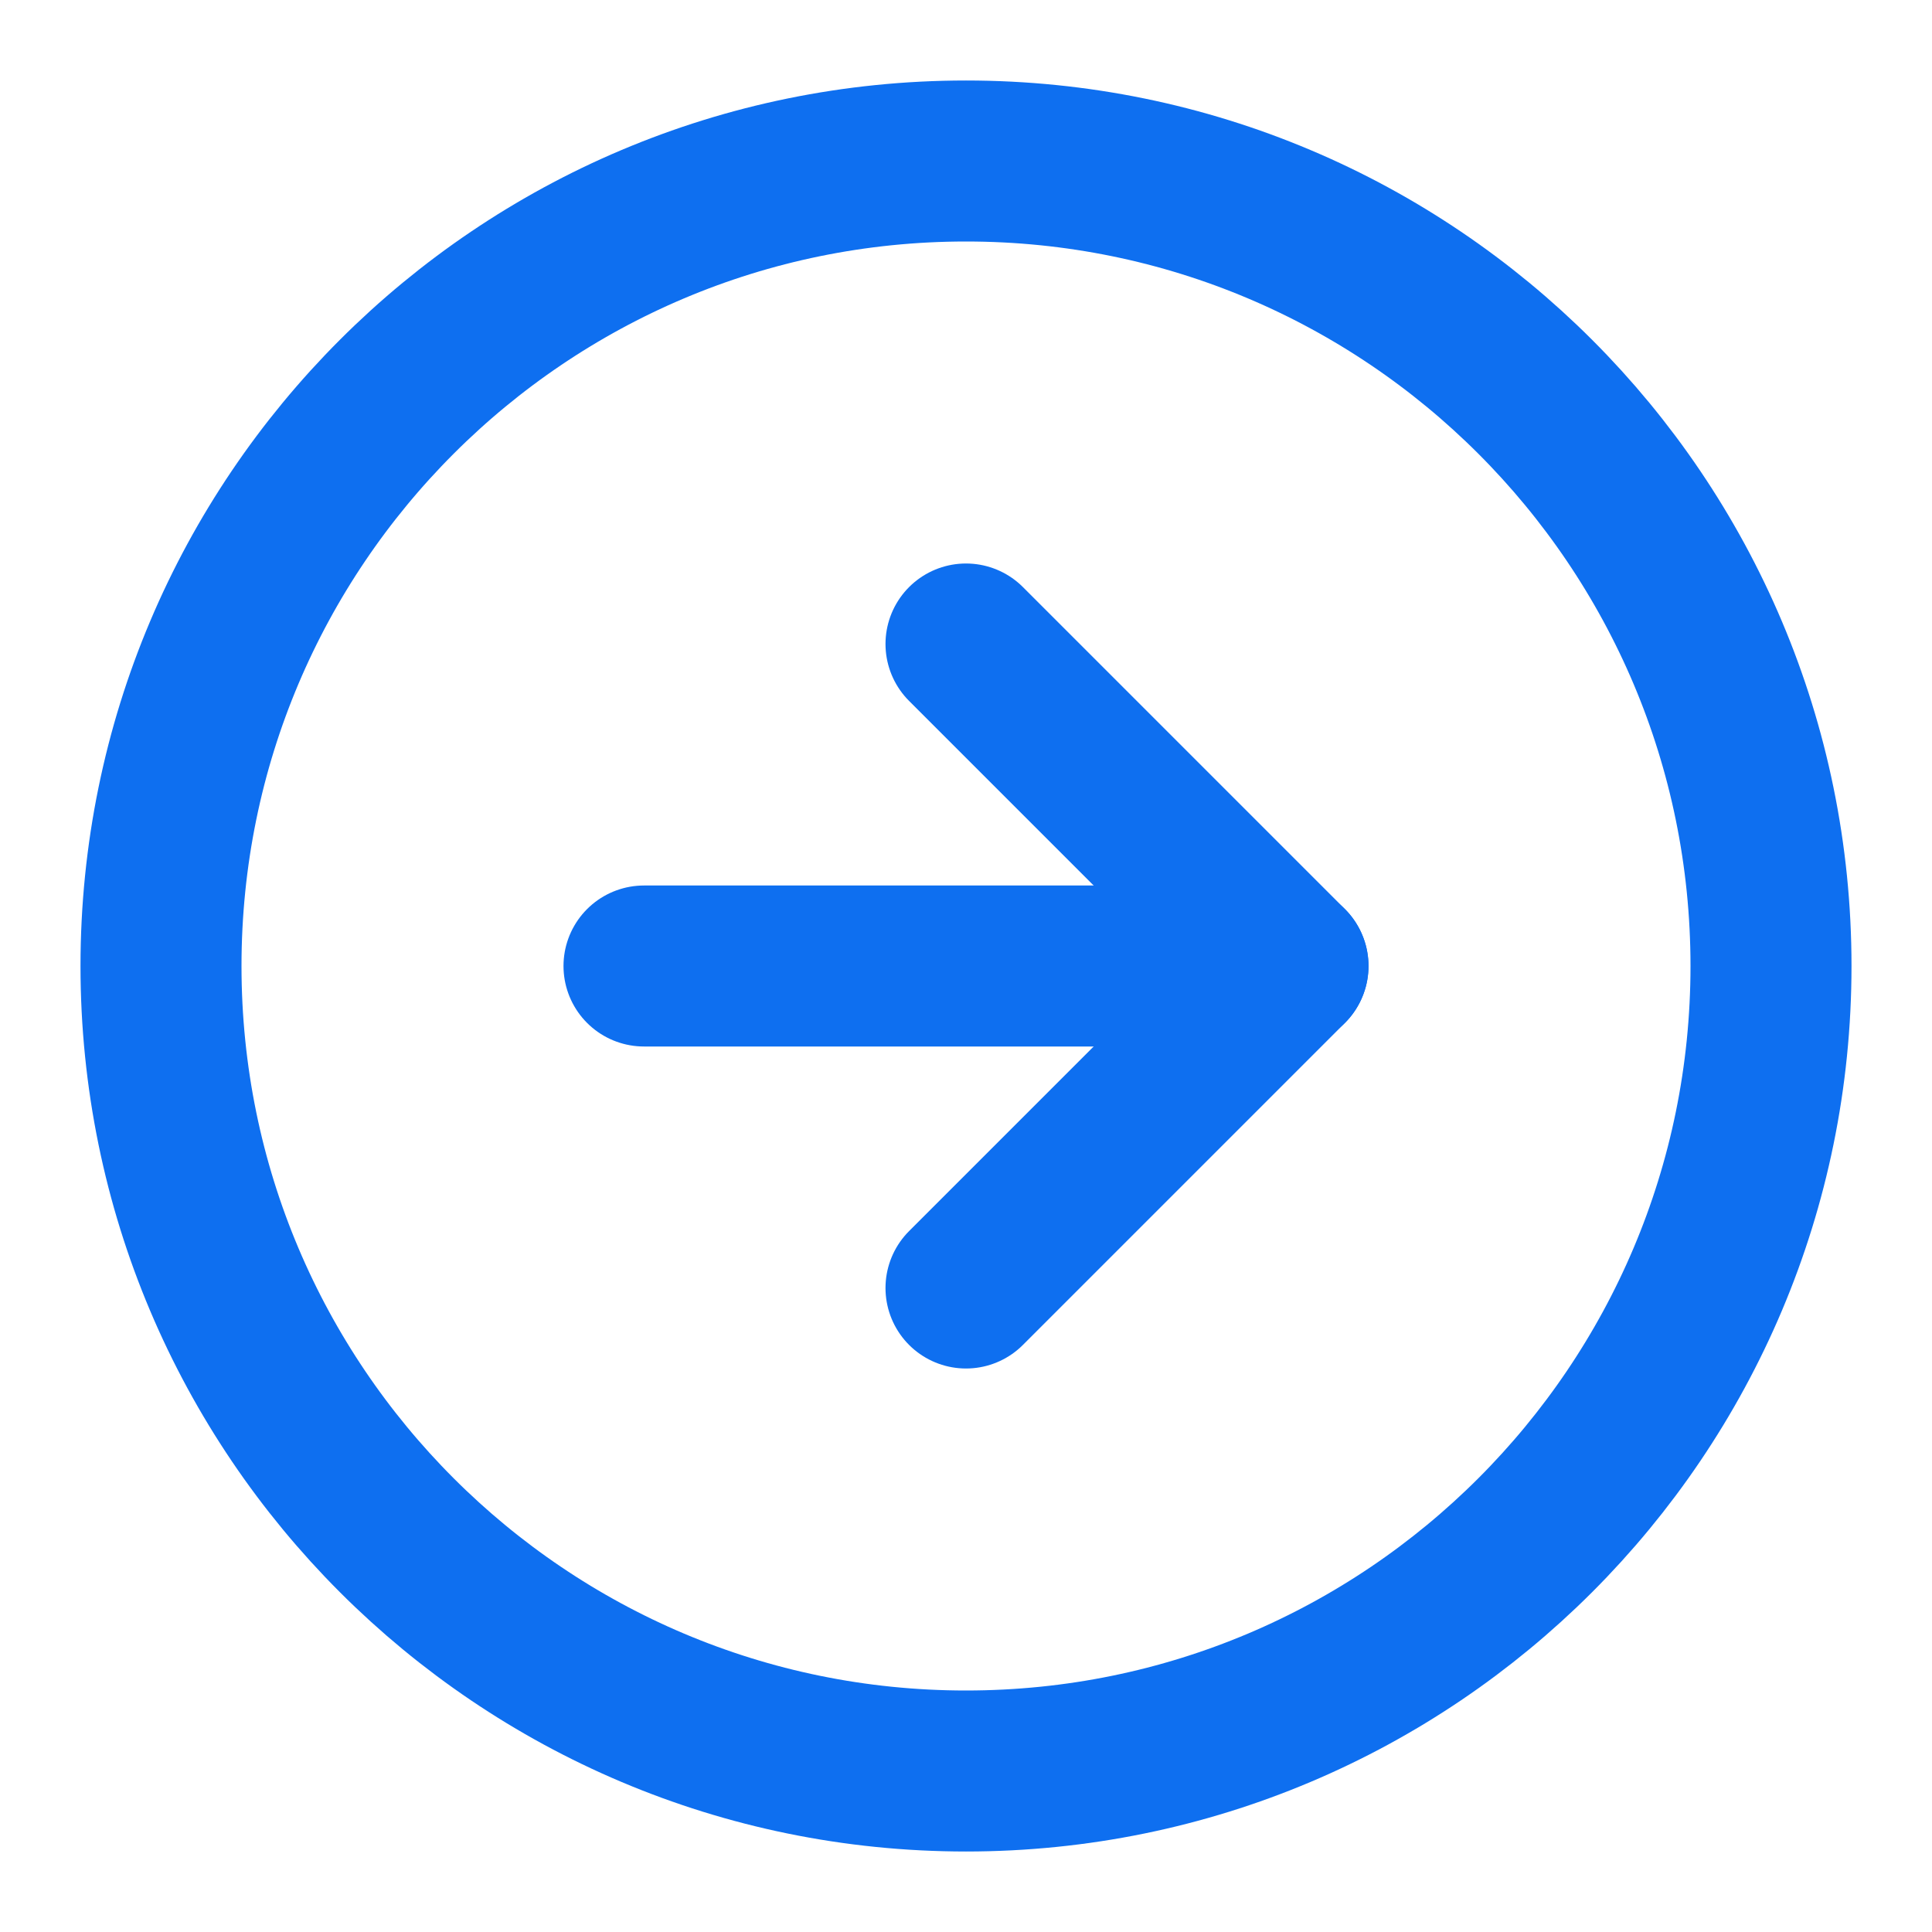 <svg xmlns="http://www.w3.org/2000/svg" width="24" height="24" viewBox="0 0 24 24" fill="none"><path d="M12 22C17.523 22 22 17.523 22 12C22 6.477 17.523 2 12 2C6.477 2 2 6.477 2 12C2 17.523 6.477 22 12 22Z" stroke="#0E6FF0" stroke-width="2" stroke-linecap="round" stroke-linejoin="round"></path><path d="M12 16L16 12L12 8" stroke="#0E6FF0" stroke-width="2" stroke-linecap="round" stroke-linejoin="round"></path><path d="M8 12H16" stroke="#0E6FF0" stroke-width="2" stroke-linecap="round" stroke-linejoin="round"></path></svg>